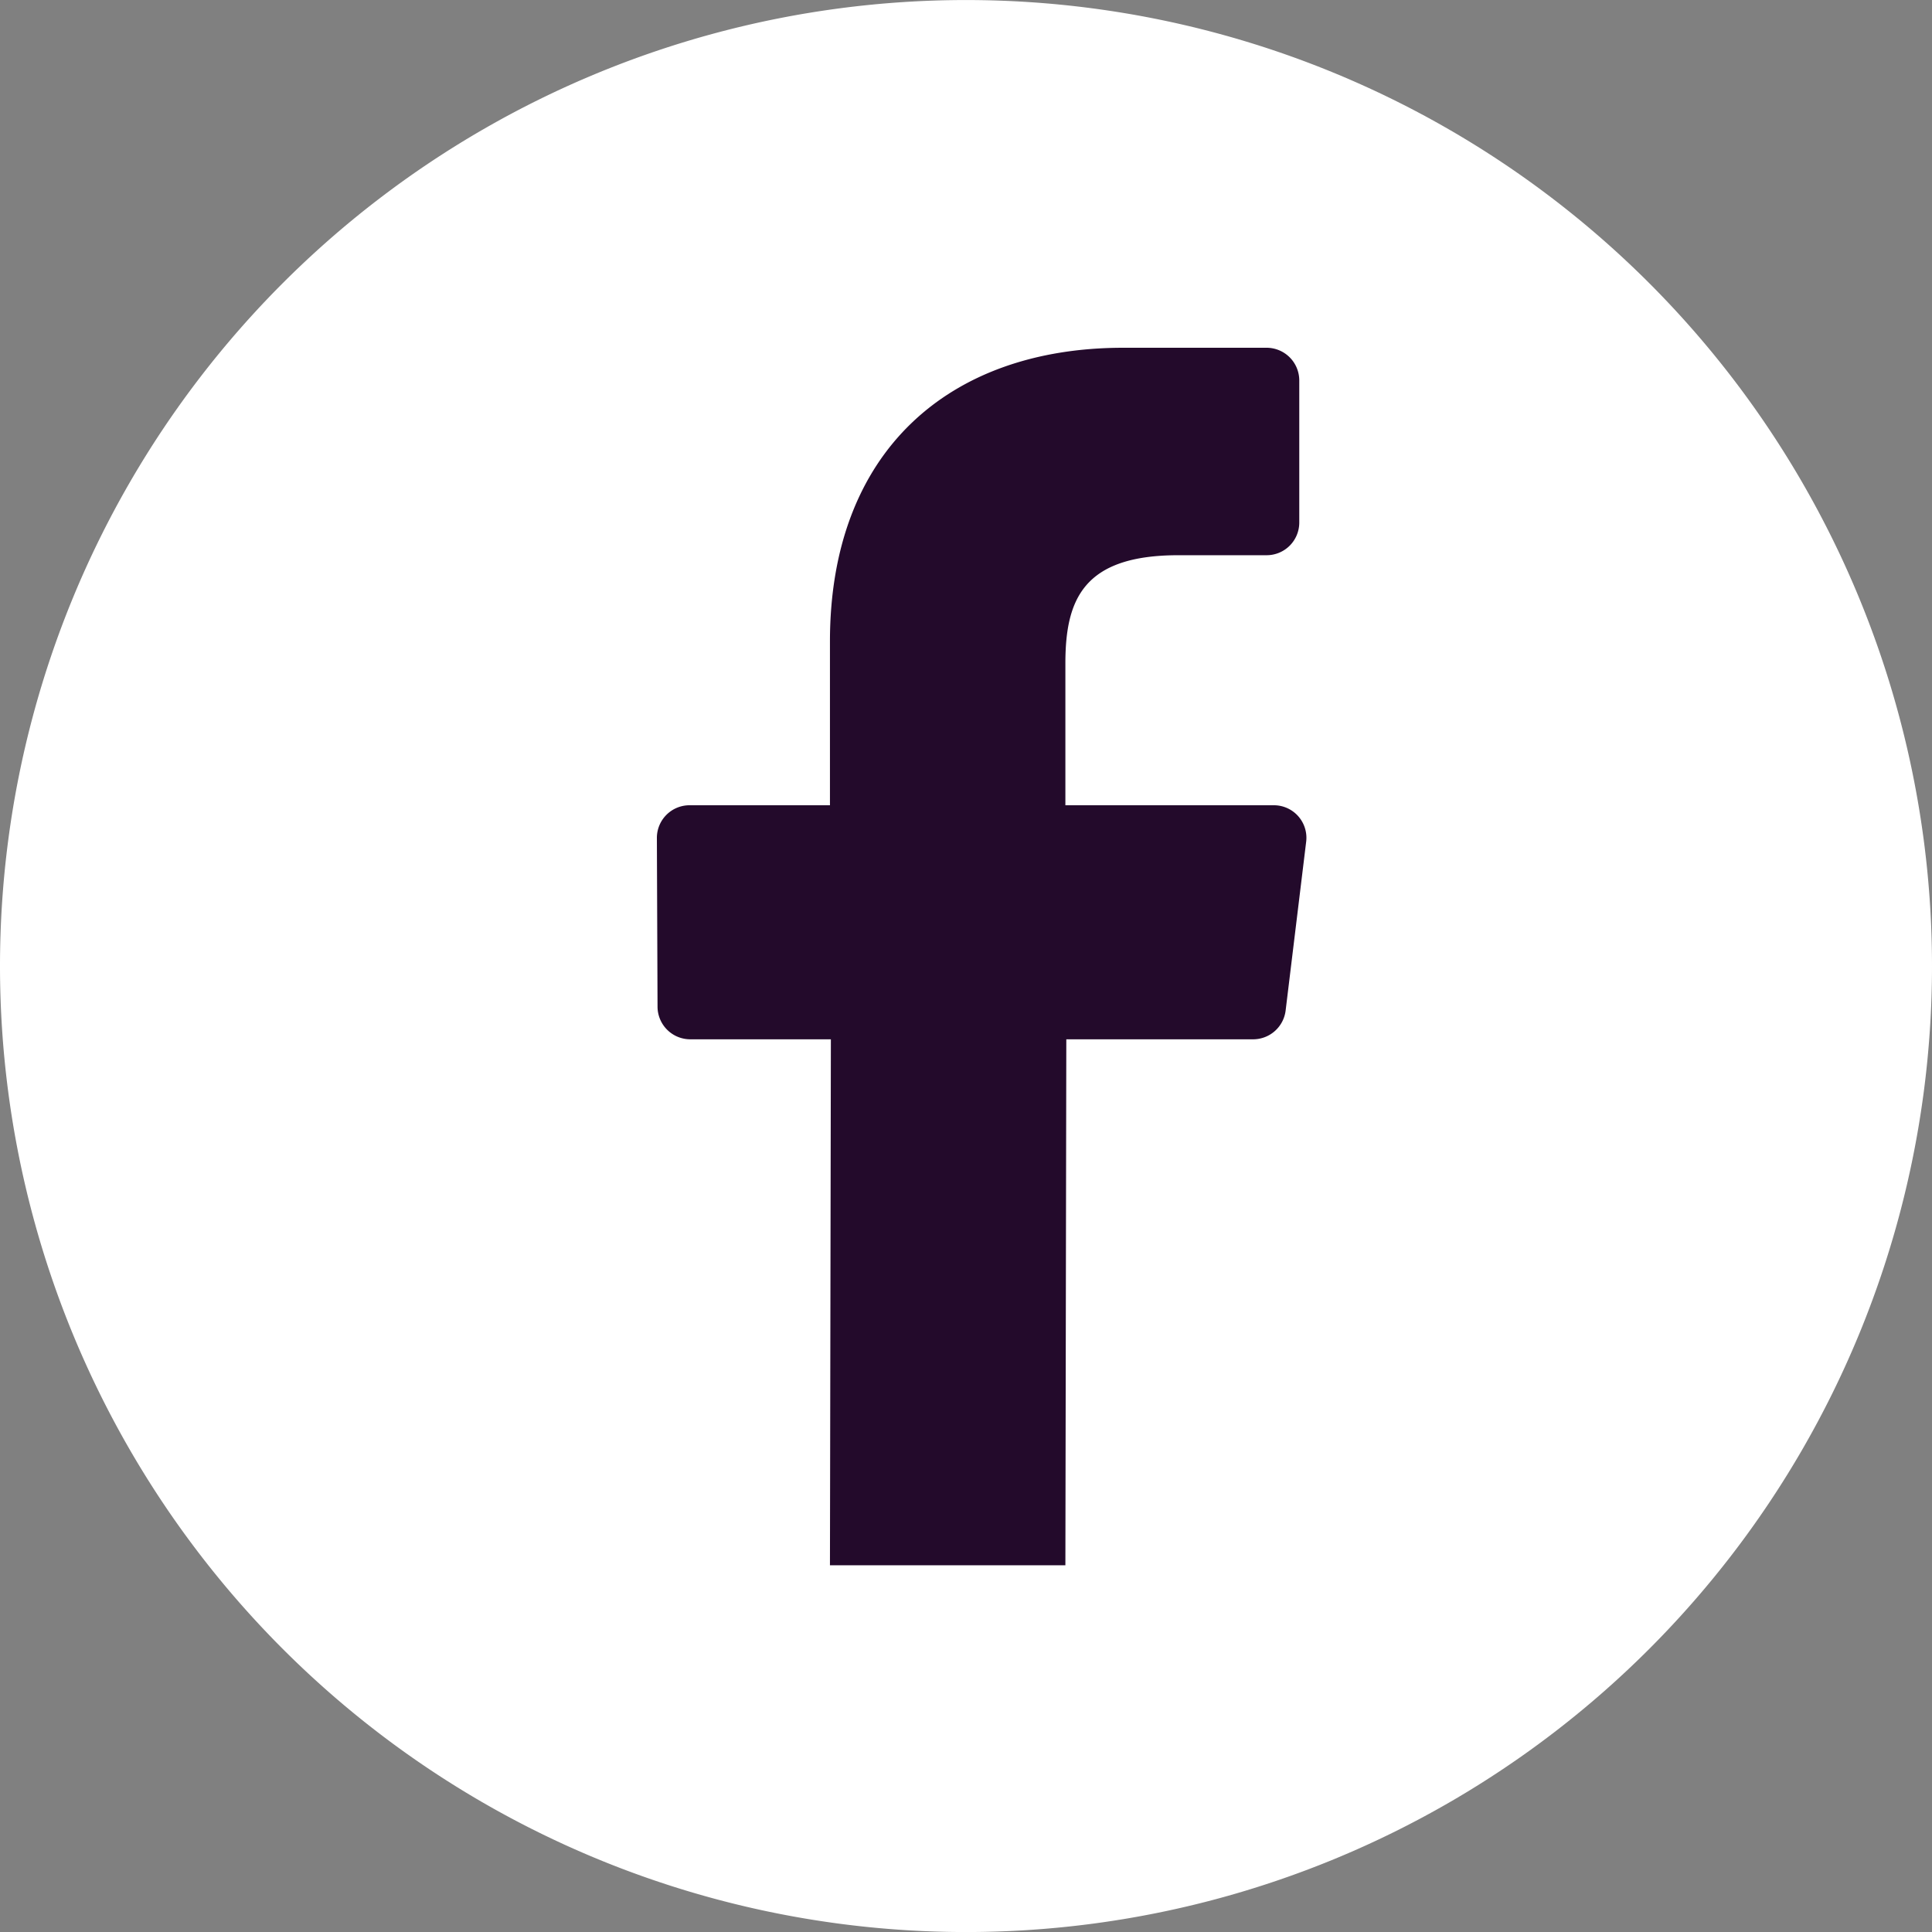 <svg id="fb" xmlns="http://www.w3.org/2000/svg" width="50" height="50.001" viewBox="0 0 50 50.001">
    <rect x="0" y="0" width="50" height="50.001" fill="#808080" stroke="none"/>
    <path id="Path_349" data-name="Path 349" d="M-3.142-6.284a25,25,0,0,0,25-25,25,25,0,0,0-25-25,25,25,0,0,0-25,25,25,25,0,0,0,25,25" transform="translate(28.142 56.285)" fill="#fff"/>
    <path id="Path_358" data-name="Path 358" d="M0,0,.024-13.612H-3.605a.847.847,0,0,1-.857-.832l-.017-4.388a.845.845,0,0,1,.856-.837H0v-4.24c0-4.92,3.084-7.6,7.589-7.6h3.7a.847.847,0,0,1,.857.835v3.7a.845.845,0,0,1-.856.834H9.017c-2.45,0-2.924,1.134-2.924,2.8v3.671h5.383a.842.842,0,0,1,.85.932l-.534,4.388a.848.848,0,0,1-.85.737H6.117L6.093,0" transform="translate(21.479 40.509)" fill="#230a2b"/>
</svg>
